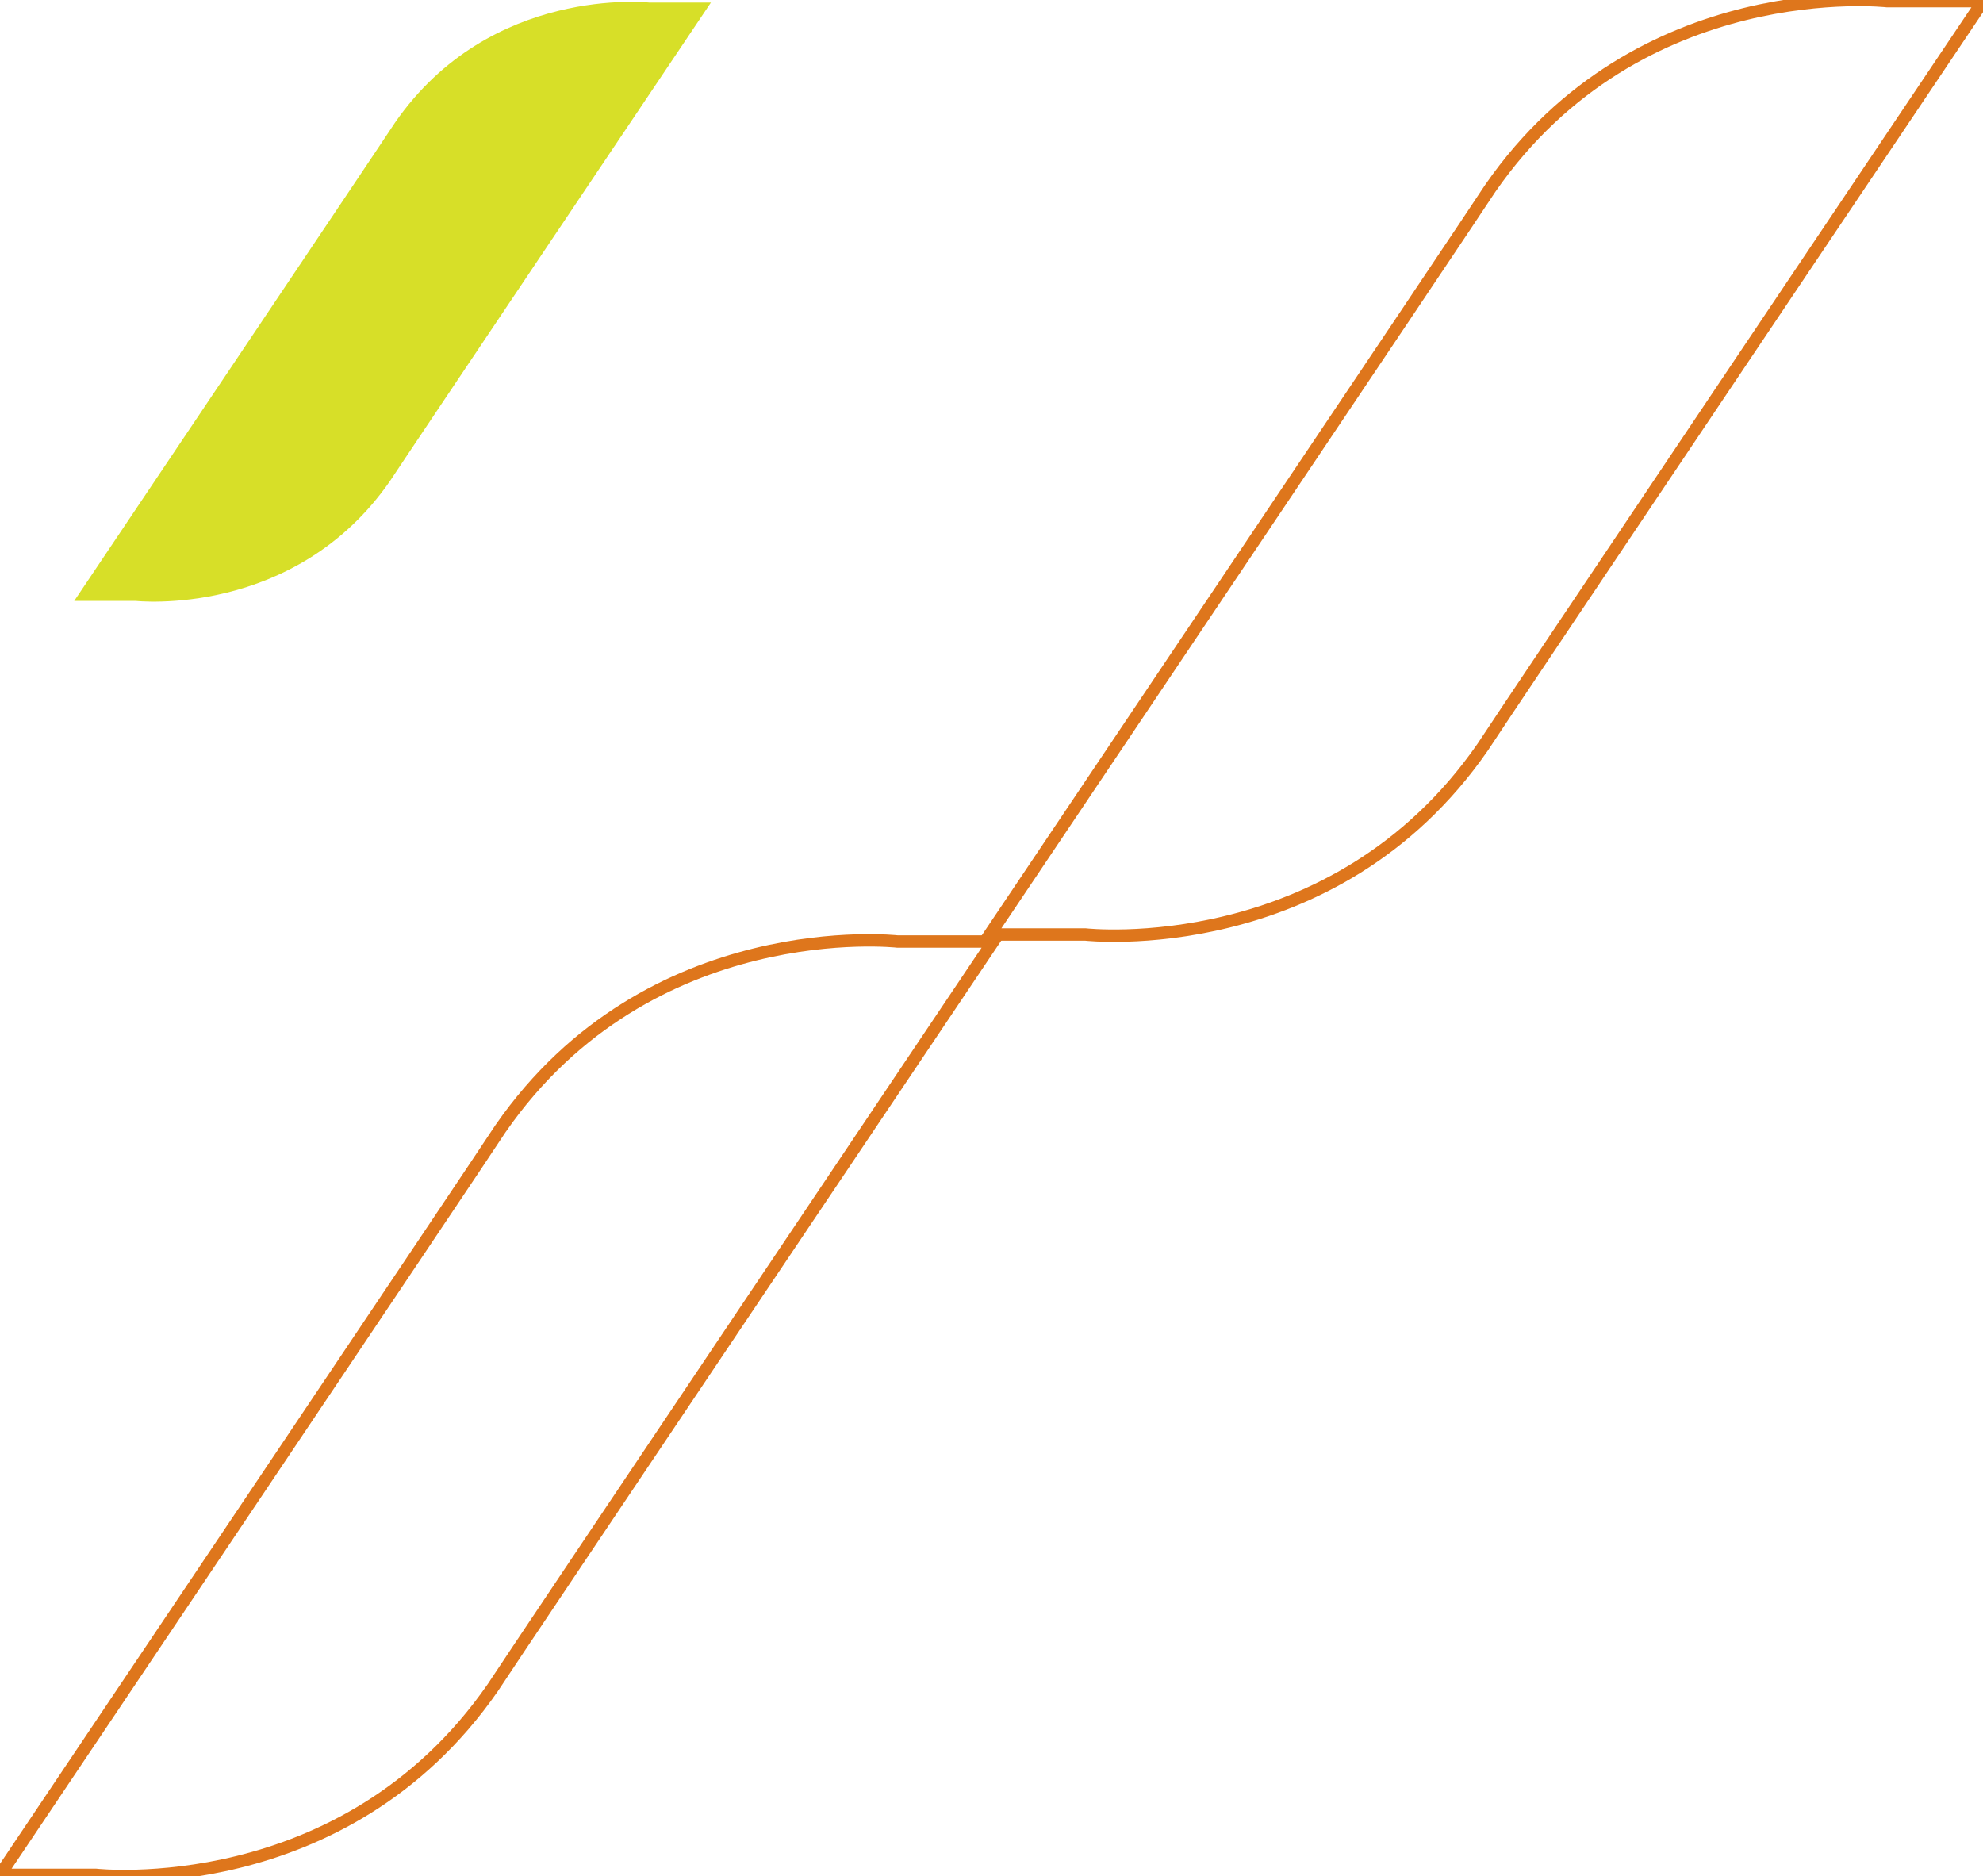 <svg xmlns="http://www.w3.org/2000/svg" xmlns:xlink="http://www.w3.org/1999/xlink" viewBox="-7900.812 -8164.844 160.278 151.624">
  <defs>
    <style>
      .cls-1, .cls-3 {
        fill: none;
      }

      .cls-2 {
        clip-path: url(#clip-path);
      }

      .cls-3 {
        stroke: #de761c;
      }

      .cls-4 {
        fill: #d7df28;
      }
    </style>
    <clipPath id="clip-path">
      <rect class="cls-1" width="160.278" height="151.624"/>
    </clipPath>
  </defs>
  <g id="Repeat_Grid_3" data-name="Repeat Grid 3" class="cls-2" transform="translate(-7900.812 -8164.844)">
    <g transform="translate(-1548.188 -1856.156)">
      <path id="Graficos" class="cls-3" d="M-2.815-1.059C9.226-18.43,29.266-16.182,29.266-16.182h7.742S-2.209,42.2-3.444,44.13C-15.487,61.5-35.528,59.252-35.528,59.252h-7.741S-4.051.867-2.815-1.059Z" transform="translate(1591.457 1948.433)"/>
      <path id="Graficos-2" data-name="Graficos" class="cls-4" d="M-17.338-6.522C-9.62-17.657,3.226-16.216,3.226-16.216H8.189S-16.95,21.208-17.742,22.444c-7.719,11.134-20.565,9.694-20.565,9.694h-4.962S-18.13-5.288-17.338-6.522Z" transform="translate(1597.457 1872.583)"/>
      <path id="Graficos-3" data-name="Graficos" class="cls-3" d="M-2.815-1.059C9.226-18.43,29.266-16.182,29.266-16.182h7.742S-2.209,42.2-3.444,44.13C-15.487,61.5-35.528,59.252-35.528,59.252h-7.741S-4.051.867-2.815-1.059Z" transform="translate(1671.457 1872.433)"/>
    </g>
  </g>
</svg>

